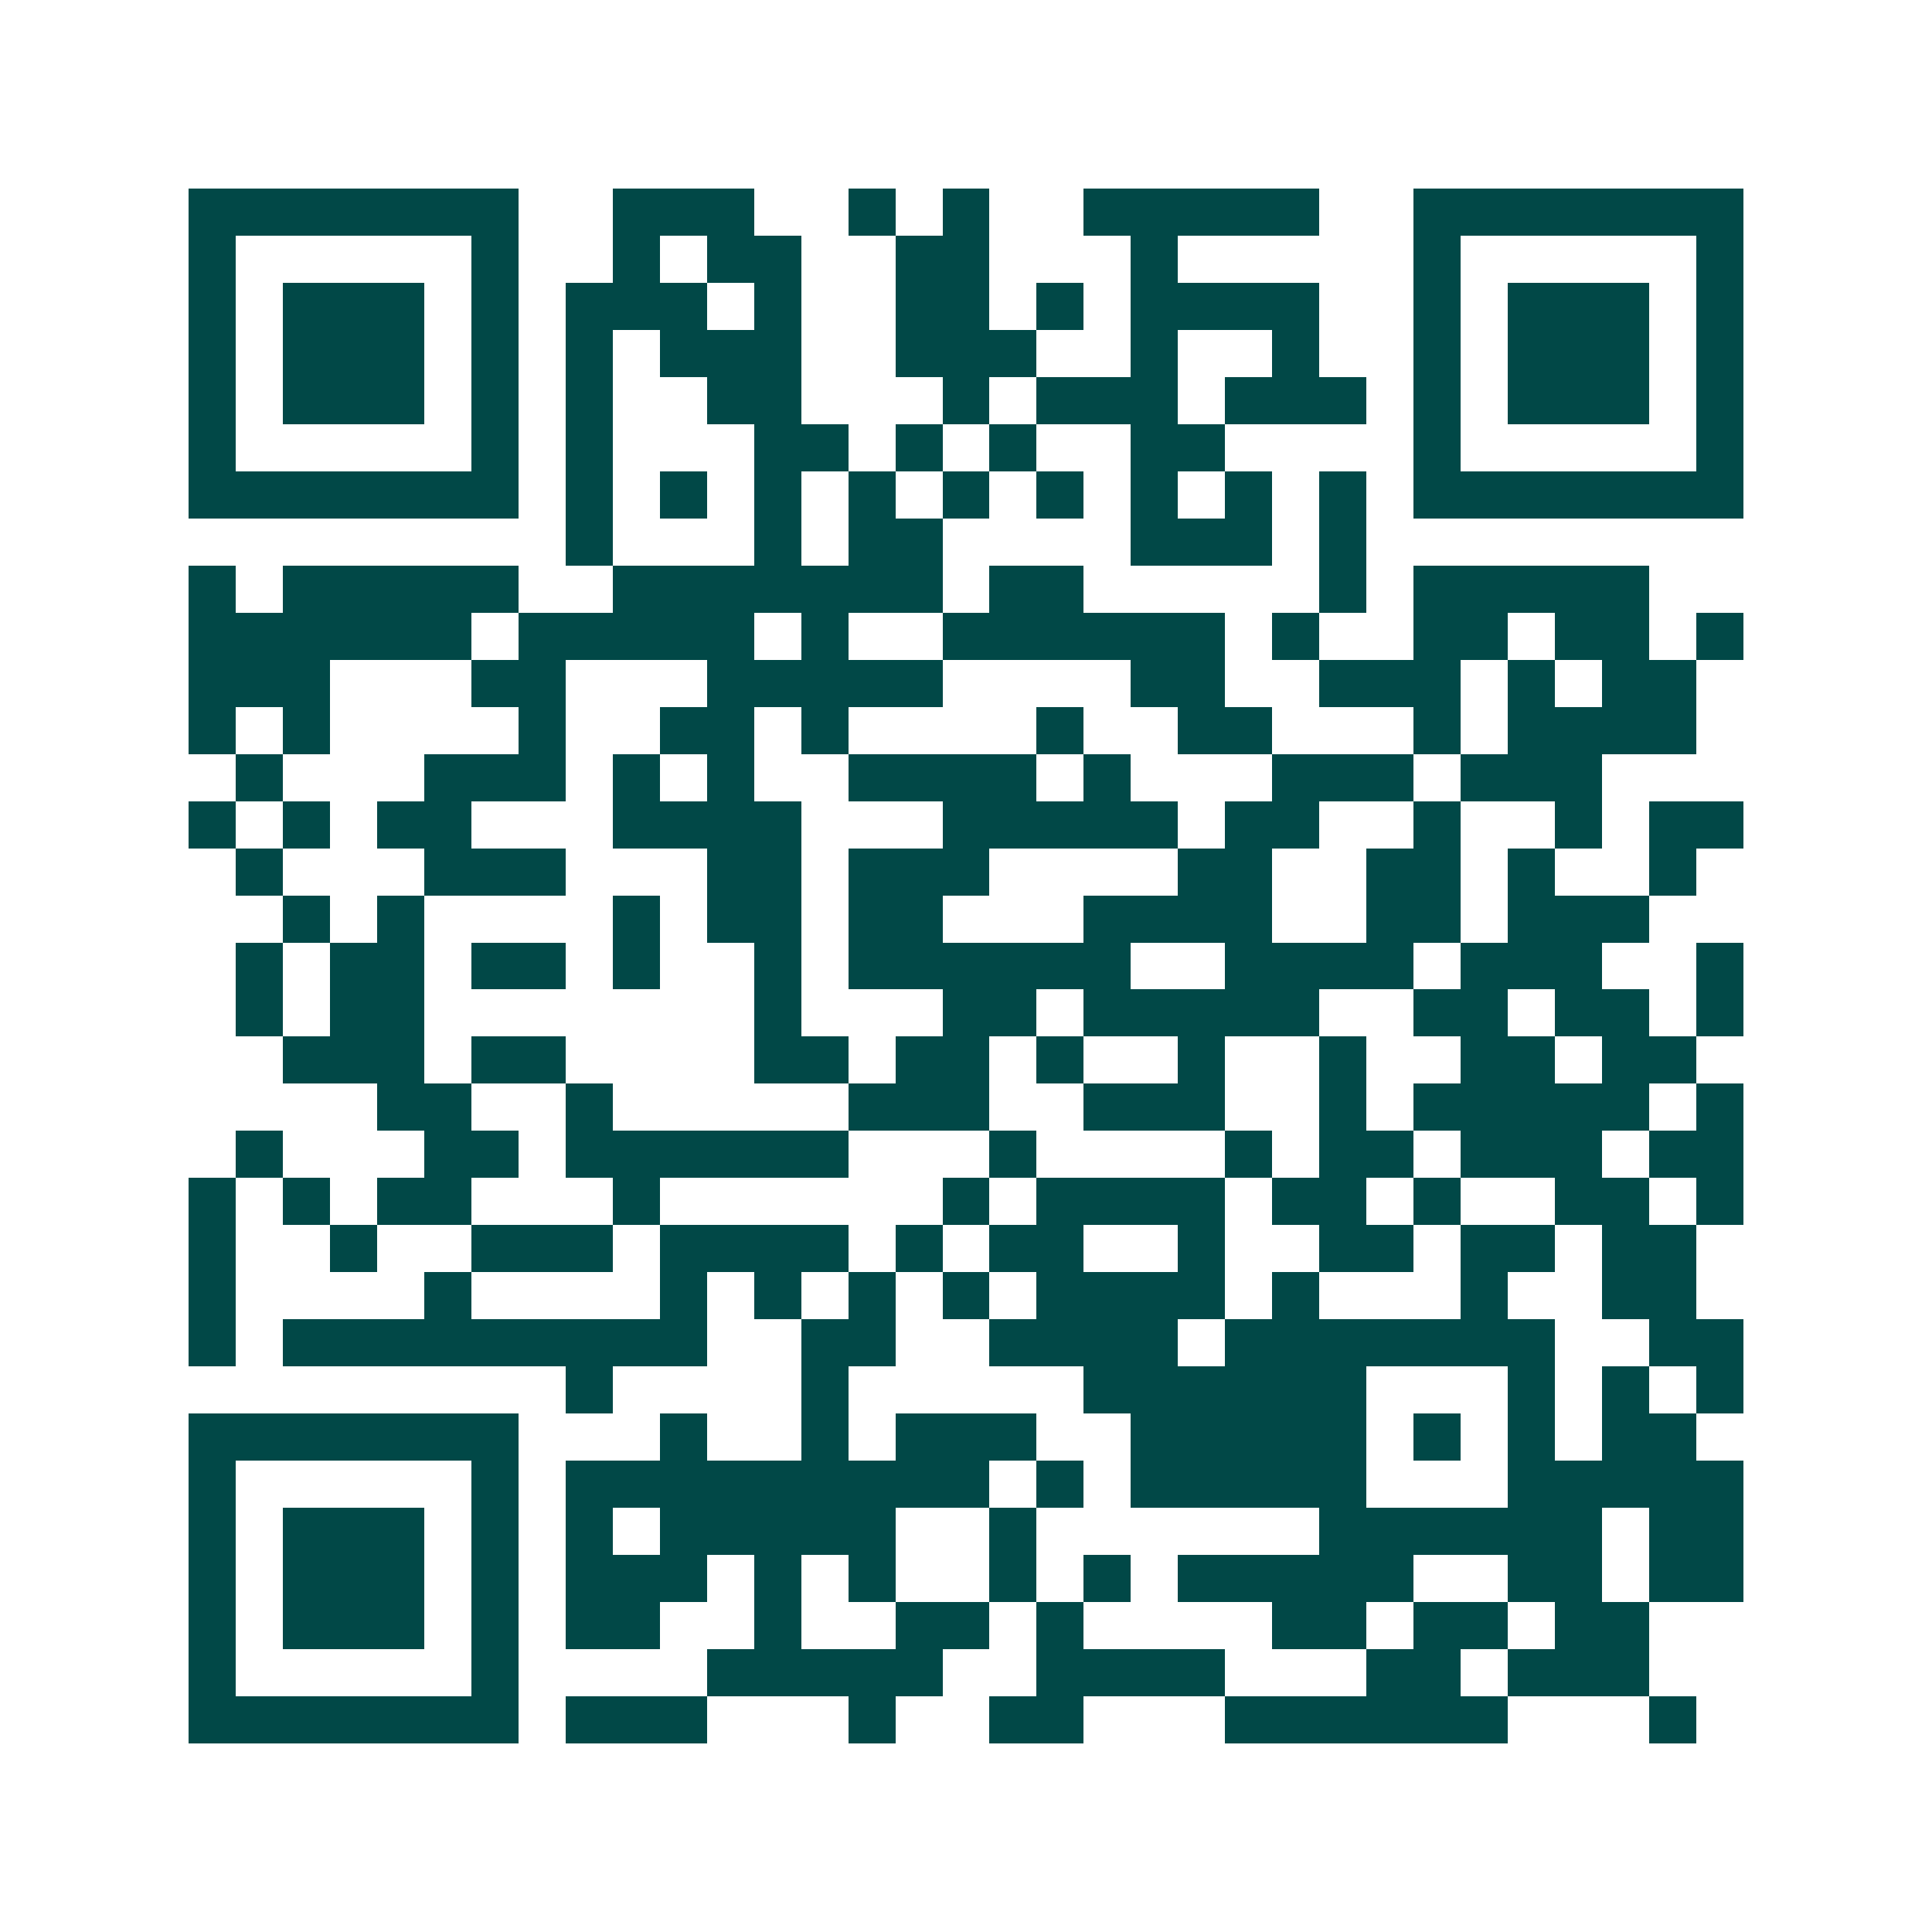 <svg xmlns="http://www.w3.org/2000/svg" width="200" height="200" viewBox="0 0 41 41" shape-rendering="crispEdges"><path fill="#ffffff" d="M0 0h41v41H0z"/><path stroke="#014847" d="M4 4.5h7m2 0h3m2 0h1m1 0h1m2 0h5m2 0h7M4 5.5h1m5 0h1m2 0h1m1 0h2m2 0h2m3 0h1m5 0h1m5 0h1M4 6.5h1m1 0h3m1 0h1m1 0h3m1 0h1m2 0h2m1 0h1m1 0h4m2 0h1m1 0h3m1 0h1M4 7.5h1m1 0h3m1 0h1m1 0h1m1 0h3m2 0h3m2 0h1m2 0h1m2 0h1m1 0h3m1 0h1M4 8.5h1m1 0h3m1 0h1m1 0h1m2 0h2m3 0h1m1 0h3m1 0h3m1 0h1m1 0h3m1 0h1M4 9.5h1m5 0h1m1 0h1m3 0h2m1 0h1m1 0h1m2 0h2m4 0h1m5 0h1M4 10.5h7m1 0h1m1 0h1m1 0h1m1 0h1m1 0h1m1 0h1m1 0h1m1 0h1m1 0h1m1 0h7M12 11.5h1m3 0h1m1 0h2m4 0h3m1 0h1M4 12.5h1m1 0h5m2 0h7m1 0h2m5 0h1m1 0h5M4 13.5h6m1 0h5m1 0h1m2 0h6m1 0h1m2 0h2m1 0h2m1 0h1M4 14.5h3m3 0h2m3 0h5m4 0h2m2 0h3m1 0h1m1 0h2M4 15.5h1m1 0h1m4 0h1m2 0h2m1 0h1m4 0h1m2 0h2m3 0h1m1 0h4M5 16.5h1m3 0h3m1 0h1m1 0h1m2 0h4m1 0h1m3 0h3m1 0h3M4 17.5h1m1 0h1m1 0h2m3 0h4m3 0h5m1 0h2m2 0h1m2 0h1m1 0h2M5 18.5h1m3 0h3m3 0h2m1 0h3m4 0h2m2 0h2m1 0h1m2 0h1M6 19.5h1m1 0h1m4 0h1m1 0h2m1 0h2m3 0h4m2 0h2m1 0h3M5 20.5h1m1 0h2m1 0h2m1 0h1m2 0h1m1 0h6m2 0h4m1 0h3m2 0h1M5 21.5h1m1 0h2m7 0h1m3 0h2m1 0h5m2 0h2m1 0h2m1 0h1M6 22.5h3m1 0h2m4 0h2m1 0h2m1 0h1m2 0h1m2 0h1m2 0h2m1 0h2M8 23.5h2m2 0h1m5 0h3m2 0h3m2 0h1m1 0h5m1 0h1M5 24.5h1m3 0h2m1 0h6m3 0h1m4 0h1m1 0h2m1 0h3m1 0h2M4 25.5h1m1 0h1m1 0h2m3 0h1m6 0h1m1 0h4m1 0h2m1 0h1m2 0h2m1 0h1M4 26.5h1m2 0h1m2 0h3m1 0h4m1 0h1m1 0h2m2 0h1m2 0h2m1 0h2m1 0h2M4 27.5h1m4 0h1m4 0h1m1 0h1m1 0h1m1 0h1m1 0h4m1 0h1m3 0h1m2 0h2M4 28.5h1m1 0h9m2 0h2m2 0h4m1 0h7m2 0h2M12 29.5h1m4 0h1m5 0h6m3 0h1m1 0h1m1 0h1M4 30.5h7m3 0h1m2 0h1m1 0h3m2 0h5m1 0h1m1 0h1m1 0h2M4 31.5h1m5 0h1m1 0h9m1 0h1m1 0h5m3 0h5M4 32.5h1m1 0h3m1 0h1m1 0h1m1 0h5m2 0h1m6 0h6m1 0h2M4 33.5h1m1 0h3m1 0h1m1 0h3m1 0h1m1 0h1m2 0h1m1 0h1m1 0h5m2 0h2m1 0h2M4 34.5h1m1 0h3m1 0h1m1 0h2m2 0h1m2 0h2m1 0h1m4 0h2m1 0h2m1 0h2M4 35.5h1m5 0h1m4 0h5m2 0h4m3 0h2m1 0h3M4 36.5h7m1 0h3m3 0h1m2 0h2m3 0h6m3 0h1"/></svg>

